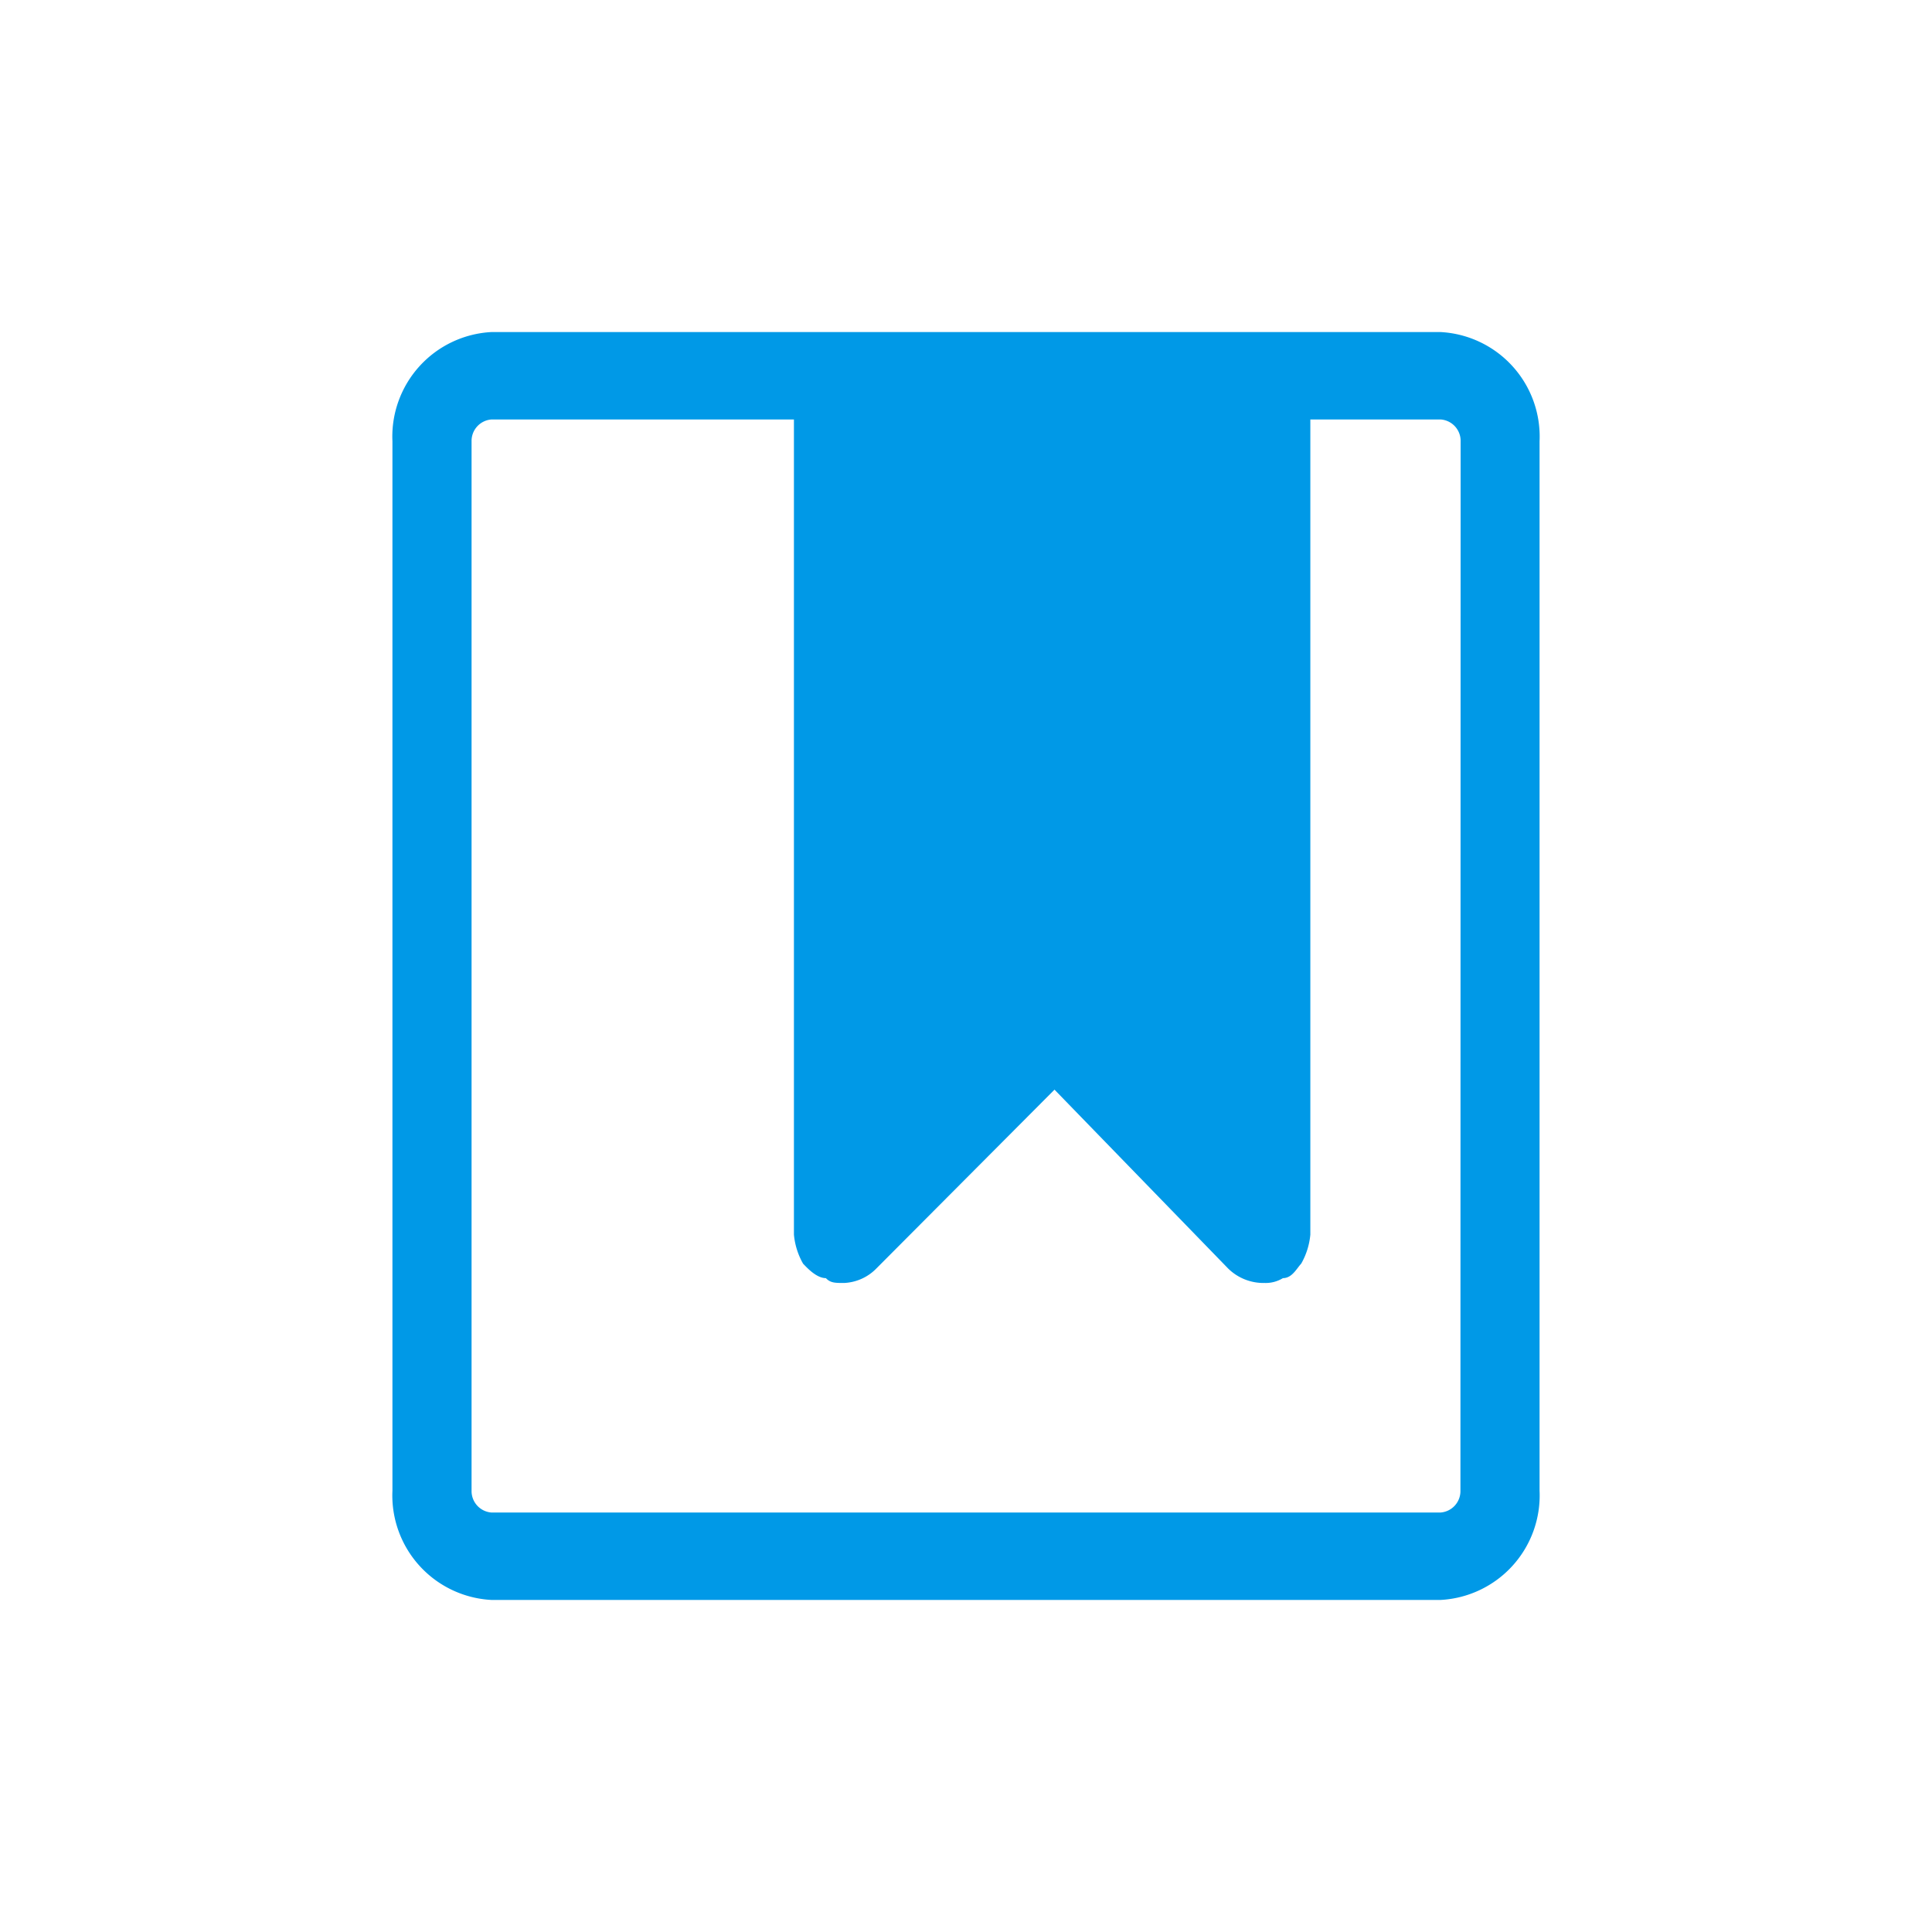 <svg xmlns="http://www.w3.org/2000/svg" width="48" height="48" viewBox="0 0 48 48"><title>s</title><path d="M35.793,8.25H12.207A2.6,2.6,0,0,0,9.75,10.966V37.034a2.6,2.6,0,0,0,2.457,2.716H35.793a2.6,2.6,0,0,0,2.457-2.716V10.966A2.6,2.6,0,0,0,35.793,8.25Zm.491,28.784a.534.534,0,0,1-.491.544H12.207a.534.534,0,0,1-.491-.544V10.966a.534.534,0,0,1,.491-.544h7.518V30.674a1.785,1.785,0,0,0,.227.721c.114.12.34.36.567.36.114.12.227.12.454.12a1.194,1.194,0,0,0,.8-.36l4.426-4.443,4.313,4.443a1.251,1.251,0,0,0,.908.36.819.819,0,0,0,.454-.12c.227,0,.341-.24.454-.36a1.785,1.785,0,0,0,.227-.721V10.422h3.243a.534.534,0,0,1,.491.544Z" style="fill:#0099e7"/></svg>